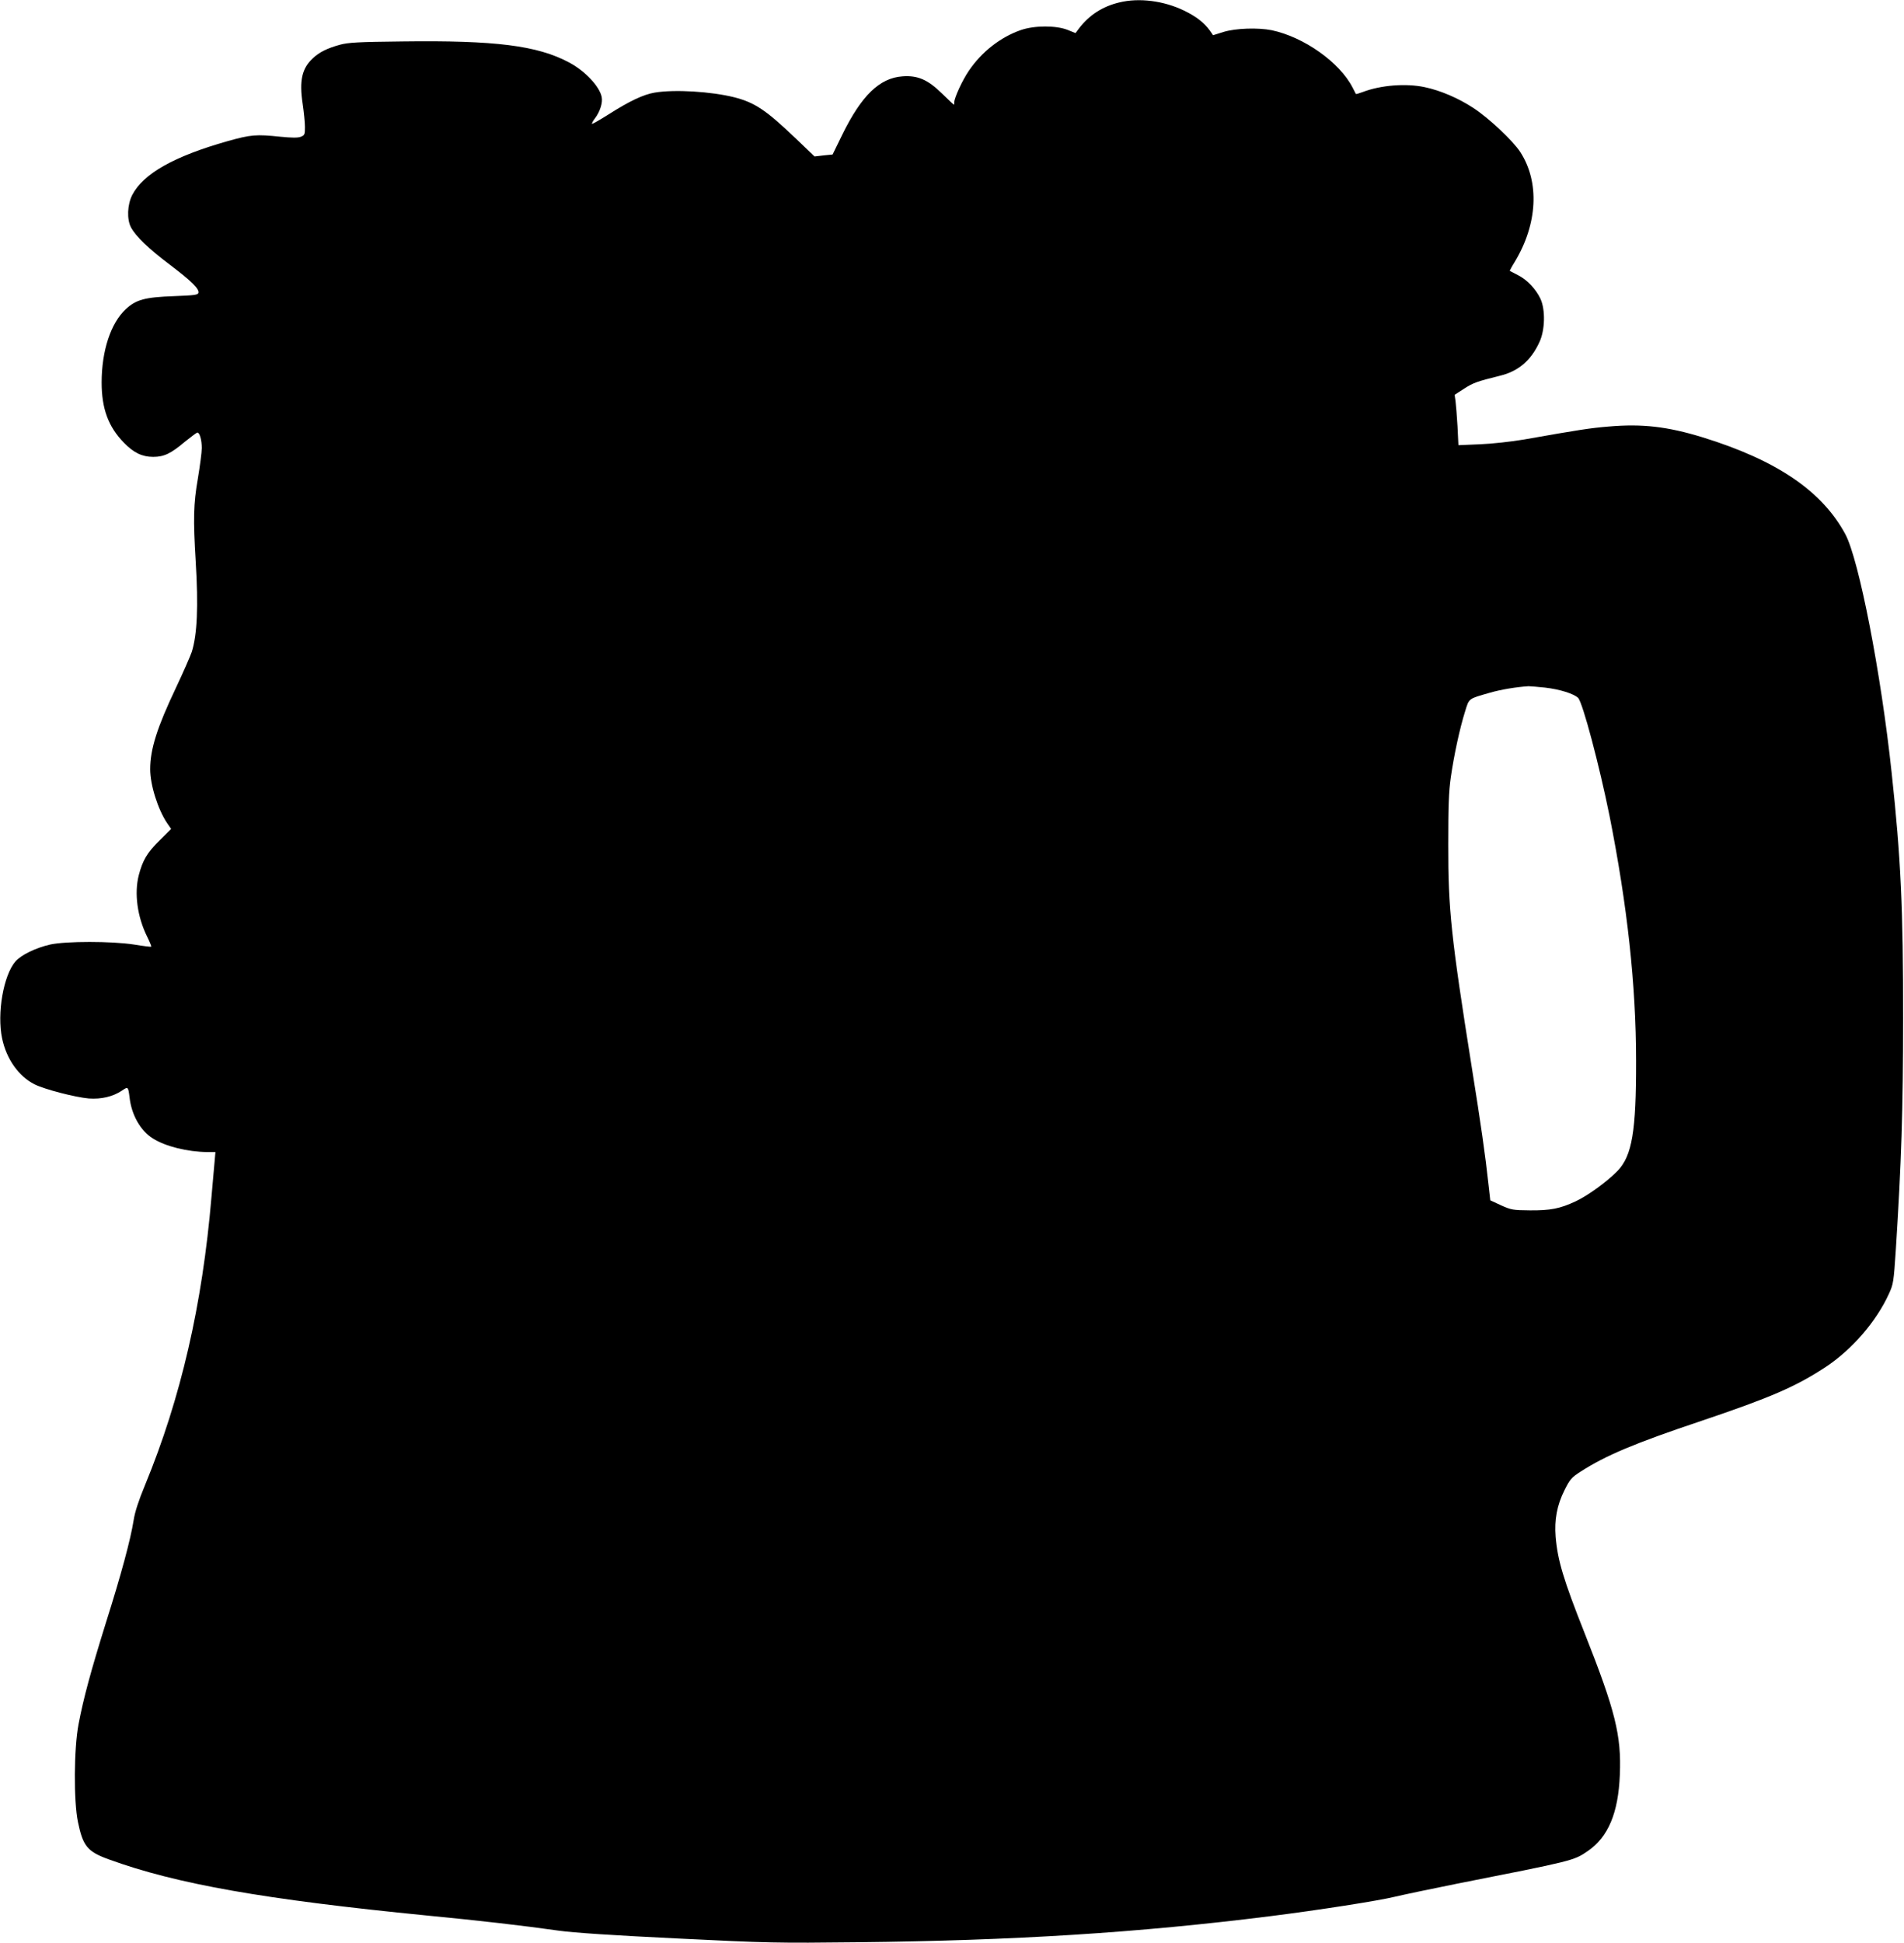 <?xml version="1.0" standalone="no"?>
<!DOCTYPE svg PUBLIC "-//W3C//DTD SVG 20010904//EN"
 "http://www.w3.org/TR/2001/REC-SVG-20010904/DTD/svg10.dtd">
<svg version="1.0" xmlns="http://www.w3.org/2000/svg"
 width="1255pt" height="1280pt" viewBox="0 0 1255 1280"
 preserveAspectRatio="xMidYMid meet">
<g transform="translate(0,1280) scale(0.1,-0.1)"
fill="#000000" stroke="none">
<path d="M7378 12784 c-110 -26 -198 -83 -265 -170 l-24 -32 -52 21 c-76 30
-218 30 -308 -1 -133 -46 -257 -142 -342 -267 -43 -62 -96 -178 -97 -207 0
-10 -1 -18 -3 -18 -1 0 -36 33 -77 73 -94 92 -160 121 -260 114 -152 -10 -272
-126 -400 -388 l-62 -127 -60 -6 -59 -7 -122 117 c-198 189 -271 238 -407 273
-152 38 -392 53 -524 31 -74 -12 -169 -57 -305 -144 -57 -36 -106 -64 -109
-62 -2 3 7 20 21 38 32 43 51 102 43 139 -14 70 -110 172 -216 228 -208 111
-487 146 -1096 138 -293 -3 -359 -7 -414 -22 -83 -23 -136 -49 -178 -89 -72
-67 -90 -147 -67 -300 8 -55 15 -123 15 -153 0 -49 -2 -54 -27 -64 -20 -8 -59
-7 -133 0 -163 17 -196 14 -350 -29 -353 -100 -555 -214 -628 -354 -33 -64
-37 -162 -8 -215 32 -59 116 -140 257 -246 142 -108 192 -157 187 -184 -3 -14
-26 -17 -158 -22 -196 -7 -253 -23 -321 -86 -99 -92 -159 -274 -159 -483 0
-172 44 -292 147 -397 64 -66 120 -93 193 -93 71 0 117 22 208 99 41 33 78 61
83 61 15 0 29 -48 29 -102 0 -28 -12 -118 -26 -202 -29 -167 -31 -266 -14
-546 18 -296 10 -480 -26 -595 -9 -27 -56 -134 -105 -238 -123 -259 -169 -402
-169 -535 0 -104 51 -266 113 -357 l25 -36 -77 -77 c-82 -81 -110 -129 -136
-227 -31 -120 -10 -275 55 -406 17 -34 29 -64 27 -66 -2 -2 -53 4 -113 14
-149 23 -449 23 -554 0 -95 -22 -190 -68 -228 -111 -79 -91 -123 -342 -88
-508 29 -136 109 -249 214 -302 66 -33 267 -85 357 -93 82 -6 160 12 219 52
40 27 41 27 50 -45 13 -116 72 -219 153 -270 83 -53 230 -89 360 -90 l53 0 -5
-57 c-3 -32 -12 -139 -21 -238 -60 -711 -202 -1327 -438 -1899 -42 -101 -67
-178 -75 -231 -20 -127 -82 -357 -181 -670 -101 -324 -149 -500 -182 -673 -31
-161 -33 -509 -4 -647 33 -158 62 -194 203 -245 448 -163 1024 -264 2098 -370
351 -34 630 -66 870 -100 92 -13 359 -31 775 -51 605 -30 662 -31 1195 -25
1027 11 1845 62 2720 172 311 39 710 101 820 128 55 13 240 52 410 86 765 151
768 151 861 215 135 93 201 251 211 502 11 259 -30 423 -232 933 -140 353
-178 480 -191 635 -9 113 9 209 58 307 36 72 46 84 107 123 165 106 354 186
793 333 460 155 623 226 819 354 175 115 338 303 420 485 29 63 31 78 45 287
37 585 48 920 48 1526 1 719 -15 1060 -75 1615 -70 659 -216 1409 -306 1576
-153 284 -452 487 -941 638 -232 71 -398 90 -617 71 -122 -10 -194 -21 -562
-86 -84 -14 -209 -28 -289 -31 l-141 -6 -6 124 c-4 68 -10 143 -13 166 l-6 42
62 40 c60 39 86 48 235 85 122 29 206 100 262 222 37 79 40 213 7 285 -30 64
-88 126 -148 156 -28 14 -52 27 -54 28 -2 1 13 29 33 61 150 249 164 524 36
722 -47 73 -206 223 -310 291 -98 64 -216 115 -321 137 -123 26 -289 13 -407
-32 -24 -9 -44 -15 -46 -13 -1 2 -11 21 -21 41 -85 167 -321 334 -534 379 -91
18 -236 13 -316 -11 l-70 -22 -20 29 c-39 54 -91 94 -171 133 -134 65 -297 86
-427 54z m2805 -4514 c98 -11 192 -41 219 -68 30 -30 140 -445 207 -777 117
-589 175 -1114 175 -1615 1 -462 -26 -624 -122 -724 -69 -71 -197 -164 -277
-201 -103 -48 -165 -60 -300 -59 -113 1 -124 3 -191 33 l-71 33 -12 106 c-20
187 -50 397 -111 777 -134 844 -155 1034 -154 1460 0 251 3 347 17 445 21 146
59 322 94 433 27 88 20 82 163 123 72 21 175 38 255 43 11 0 60 -4 108 -9z"/>
</g>
</svg>

